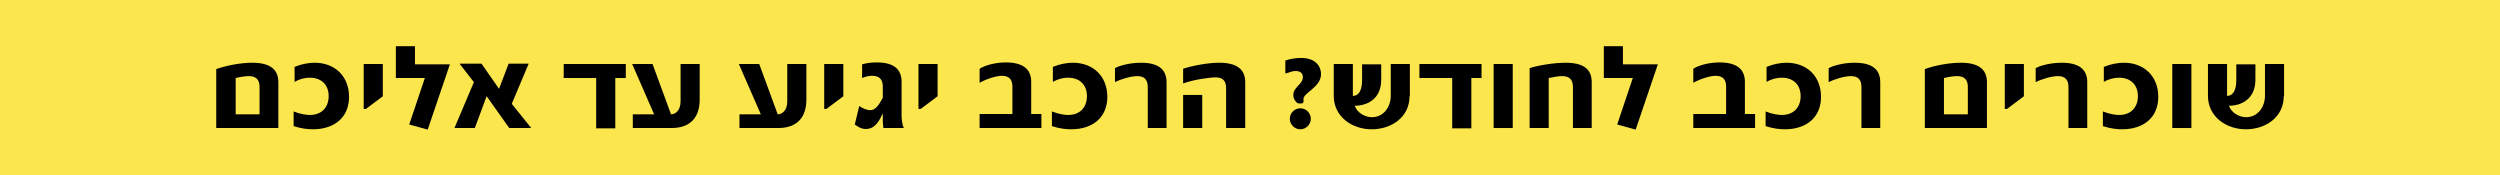 <?xml version="1.0" encoding="utf-8"?>
<!-- Generator: Adobe Illustrator 27.6.1, SVG Export Plug-In . SVG Version: 6.00 Build 0)  -->
<svg version="1.1" id="Layer_1" xmlns="http://www.w3.org/2000/svg" xmlns:xlink="http://www.w3.org/1999/xlink" x="0px" y="0px"
	 viewBox="0 0 785 55" style="enable-background:new 0 0 785 55;" xml:space="preserve">
<style type="text/css">
	.st0{fill:#FBE64D;}
</style>
<rect class="st0" width="785" height="55"/>
<g>
	<path d="M87.4,40.2H67.9V21.7c2.4-0.9,7.1-2,11.3-2c5.5,0,8.2,2,8.2,6.1V40.2z M81.5,35.9v-8.6c0-2.3-1.1-3.4-3.4-3.4
		c-1,0-2.5,0.2-4.1,0.6v11.4H81.5z"/>
	<path d="M109.6,30.4c0,6.4-4.5,10.2-11.4,10.2c-1.4,0-3.6-0.2-6-1V35c2.3,0.9,4.2,1.1,5.1,1.1c3.8,0,5.9-2.5,5.9-5.9
		c0-3.6-2.3-5.8-5.9-5.8c-1.6,0-3.2,0.4-4.8,1.3V21c2.2-0.9,4.4-1.3,6.3-1.3C105.1,19.7,109.6,23.9,109.6,30.4z"/>
	<path d="M120.1,30.3l-5.2,3.9h-0.7V20.1h6V30.3z"/>
	<path d="M141.3,20.1l-7,20.6l-5.8-1.6l4.9-14.6h-9.1v-10h6v5.7H141.3z"/>
	<path d="M166.8,40.2h-6.9l-7.1-10l-3.7,10h-6.4l6.1-14.4l-4.5-5.8h6.9l5.5,7.9l3-7.9h6.3l-5.3,12.6L166.8,40.2z"/>
	<path d="M196.5,24.5h-3.3v15.8h-6V24.5H177v-4.4h19.5V24.5z"/>
	<path d="M219.7,31.3c0,5.6-3,8.9-8.8,8.9h-12.2v-4.3h6.7l-6.9-15.8h6.4l5.8,15.8c1.3,0,3-1.1,3-4.1V20.1h6V31.3z"/>
	<path d="M253.2,31.3c0,5.6-3,8.9-8.8,8.9h-12.2v-4.3h6.7L232,20.1h6.4l5.8,15.8c1.3,0,3-1.1,3-4.1V20.1h6V31.3z"/>
	<path d="M264.7,30.3l-5.2,3.9h-0.7V20.1h6V30.3z"/>
	<path d="M283.8,40.2h-6.4c-0.1-0.8-0.2-1.5-0.2-2v-2.4h-0.1c-1.6,3.5-3.1,4.7-5.2,4.7c-1.5,0-2.3-0.6-3.5-1.4l1.4-5.8
		c1.2,0.8,2.5,1.3,3.4,1.3c1.6,0,2.6-1.3,4-3.9v-3.5c0-2.3-1.1-3.4-3.3-3.4c-1,0-2,0.2-3.2,0.7v-4.3c1.4-0.4,2.8-0.6,4.6-0.6
		c5.2,0,7.8,2,7.8,6.1v11C283.2,38.2,283.4,39.4,283.8,40.2z"/>
	<path d="M294.3,30.3l-5.2,3.9h-0.7V20.1h6V30.3z"/>
	<path d="M327.1,40.2h-19.5v-4.4h10.3v-8.6c0-2.3-1.1-3.4-3.3-3.4c-1.9,0-5.1,1.1-7,2.2v-4.4c1.6-1.1,5-2,8.2-2c5.3,0,8,2,8,6.1
		v10.1h3.2V40.2z"/>
	<path d="M347.7,30.4c0,6.4-4.5,10.2-11.4,10.2c-1.4,0-3.6-0.2-6-1V35c2.3,0.9,4.2,1.1,5.1,1.1c3.8,0,5.9-2.5,5.9-5.9
		c0-3.6-2.3-5.8-5.9-5.8c-1.6,0-3.2,0.4-4.8,1.3V21c2.2-0.9,4.4-1.3,6.3-1.3C343.2,19.7,347.7,23.9,347.7,30.4z"/>
	<path d="M366.4,40.2h-6V27.3c0-2.3-1.1-3.4-3.3-3.4c-1.9,0-5.1,0.9-7,1.9v-4.4c1.6-0.9,4.9-1.7,8.2-1.7c5.3,0,8,2,8,6.1V40.2z"/>
	<path d="M391,40.2h-6V27.7c0-2.4-1.1-3.4-3.3-3.4c-1.9,0-6.9,0.7-10.2,1.9v-4.6c2.6-0.9,7.6-1.9,11.3-1.9c5.5,0,8.2,2,8.2,6.1V40.2
		z M377.5,40.2h-6V29.8h6V40.2z"/>
	<path d="M414.8,23.3c0,4-5.5,5.9-5.5,7.7v0.9c0,0.5-0.3,0.6-1,0.6c-0.5,0-0.9,0-1.1-0.3c-0.1-0.1-1.1-0.9-1.1-2.4
		c0-2.5,3-3.3,3-5.6c0-1.2-0.8-1.9-2.3-1.9c-1.2,0-1.9,0.5-3.2,0.8v-4.1c1.7-0.6,3.6-0.8,4.8-0.8C412.8,18.1,414.8,20.6,414.8,23.3z
		 M411.6,37.3c0,1.8-1.5,3.3-3.3,3.3s-3.3-1.5-3.3-3.3s1.5-3.3,3.3-3.3S411.6,35.5,411.6,37.3z"/>
	<path d="M442.6,30.2c0,6.6-5.7,10.4-11.9,10.4c-6.1,0-11.9-3.9-11.9-10.5V20.1h6v10c2,0,2.9-2,2.9-5v-4.9h6V25
		c0,6.2-4.5,8.2-8.3,8.2c0.7,2.2,3.2,3.6,5.4,3.6c3.7,0,5.9-3.3,5.9-6.7V20.1h6V30.2z"/>
	<path d="M465.2,24.5H462v15.8h-6V24.5h-10.3v-4.4h19.5V24.5z"/>
	<path d="M475,40.2h-6V20.1h6V40.2z"/>
	<path d="M499.9,40.2h-6V27.3c0-2.3-1.1-3.4-3.4-3.4c-1,0-2.4,0.2-4.2,0.6v15.7h-6V21.4c2.7-0.9,7.7-1.7,11.3-1.7
		c5.6,0,8.2,2,8.2,6.1V40.2z"/>
	<path d="M520.6,20.1l-7,20.6l-5.8-1.6l4.9-14.6h-9.1v-10h6v5.7H520.6z"/>
	<path d="M551.2,40.2h-19.5v-4.4H542v-8.6c0-2.3-1.1-3.4-3.3-3.4c-1.9,0-5.1,1.1-7,2.2v-4.4c1.6-1.1,5-2,8.2-2c5.3,0,8,2,8,6.1v10.1
		h3.2V40.2z"/>
	<path d="M571.8,30.4c0,6.4-4.5,10.2-11.4,10.2c-1.4,0-3.6-0.2-6-1V35c2.3,0.9,4.2,1.1,5.1,1.1c3.8,0,5.9-2.5,5.9-5.9
		c0-3.6-2.3-5.8-5.9-5.8c-1.6,0-3.2,0.4-4.8,1.3V21c2.2-0.9,4.4-1.3,6.3-1.3C567.3,19.7,571.8,23.9,571.8,30.4z"/>
	<path d="M590.5,40.2h-6V27.3c0-2.3-1.1-3.4-3.3-3.4c-1.9,0-5.1,0.9-7,1.9v-4.4c1.6-0.9,4.9-1.7,8.2-1.7c5.3,0,8,2,8,6.1V40.2z"/>
	<path d="M623.9,40.2h-19.5V21.7c2.3-0.9,7.1-2,11.3-2c5.5,0,8.2,2,8.2,6.1V40.2z M617.9,35.9v-8.6c0-2.3-1.1-3.4-3.4-3.4
		c-1,0-2.5,0.2-4.1,0.6v11.4H617.9z"/>
	<path d="M635.4,30.3l-5.2,3.9h-0.7V20.1h6V30.3z"/>
	<path d="M655.5,40.2h-6V27.3c0-2.3-1.1-3.4-3.3-3.4c-1.9,0-5.1,0.9-7,1.9v-4.4c1.6-0.9,4.9-1.7,8.2-1.7c5.3,0,8,2,8,6.1V40.2z"/>
	<path d="M677.7,30.4c0,6.4-4.5,10.2-11.4,10.2c-1.4,0-3.6-0.2-6-1V35c2.3,0.9,4.2,1.1,5.1,1.1c3.8,0,5.9-2.5,5.9-5.9
		c0-3.6-2.3-5.8-5.9-5.8c-1.6,0-3.2,0.4-4.8,1.3V21c2.2-0.9,4.4-1.3,6.3-1.3C673.2,19.7,677.7,23.9,677.7,30.4z"/>
	<path d="M688.1,40.2h-6V20.1h6V40.2z"/>
	<path d="M717.1,30.2c0,6.6-5.7,10.4-11.9,10.4c-6.1,0-11.9-3.9-11.9-10.5V20.1h6v10c2,0,2.9-2,2.9-5v-4.9h6V25
		c0,6.2-4.5,8.2-8.3,8.2c0.7,2.2,3.2,3.6,5.4,3.6c3.7,0,5.9-3.3,5.9-6.7V20.1h6V30.2z"/>
</g>
</svg>
